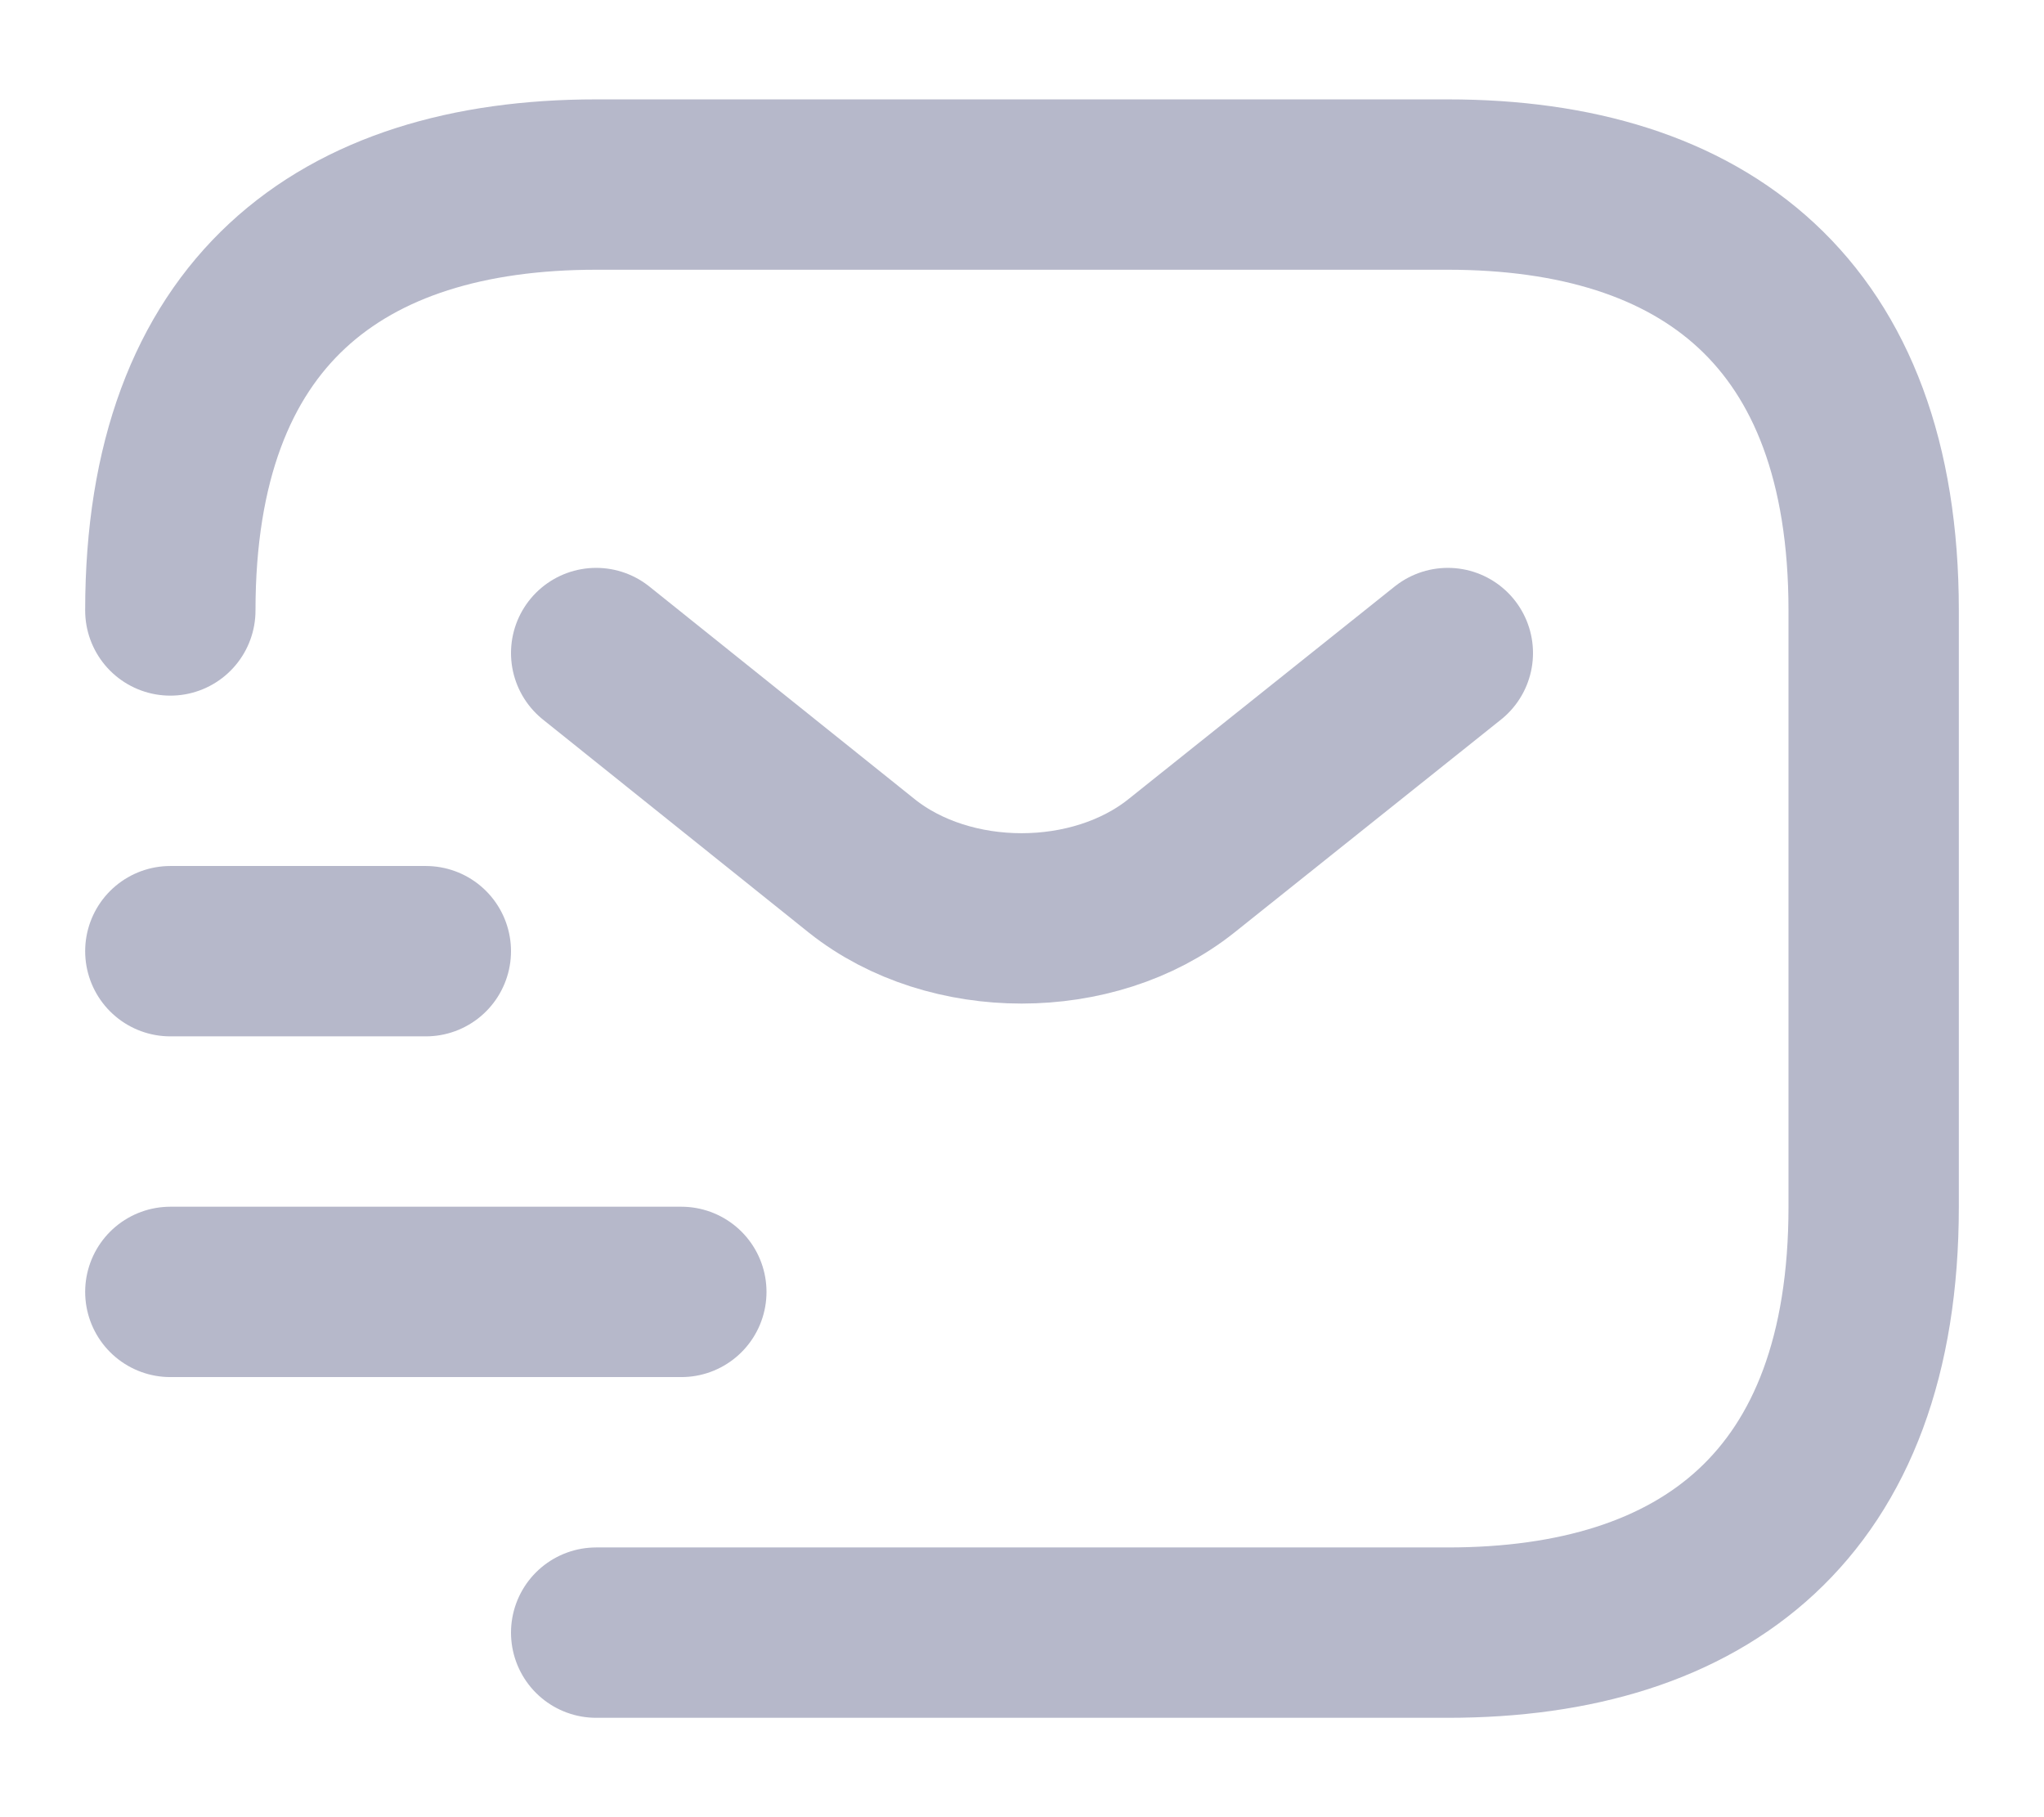 <svg width="18" height="16" viewBox="0 0 18 16" fill="none" xmlns="http://www.w3.org/2000/svg">
<path d="M1.5 5.375C1.5 2.75 3 1.625 5.25 1.625H12.75C15 1.625 16.5 2.75 16.5 5.375V10.625C16.5 13.25 15 14.375 12.75 14.375H5.25" stroke="#B6B8CA" stroke-width="1.5" stroke-miterlimit="10" stroke-linecap="round" stroke-linejoin="round"/>
<path d="M12.75 5.75L10.402 7.625C9.63 8.24 8.363 8.24 7.59 7.625L5.25 5.75" stroke="#B6B8CA" stroke-width="1.5" stroke-miterlimit="10" stroke-linecap="round" stroke-linejoin="round"/>
<path d="M1.5 11.375H6" stroke="#B6B8CA" stroke-width="1.5" stroke-miterlimit="10" stroke-linecap="round" stroke-linejoin="round"/>
<path d="M1.5 8.375H3.75" stroke="#B6B8CA" stroke-width="1.5" stroke-miterlimit="10" stroke-linecap="round" stroke-linejoin="round"/>
</svg>
